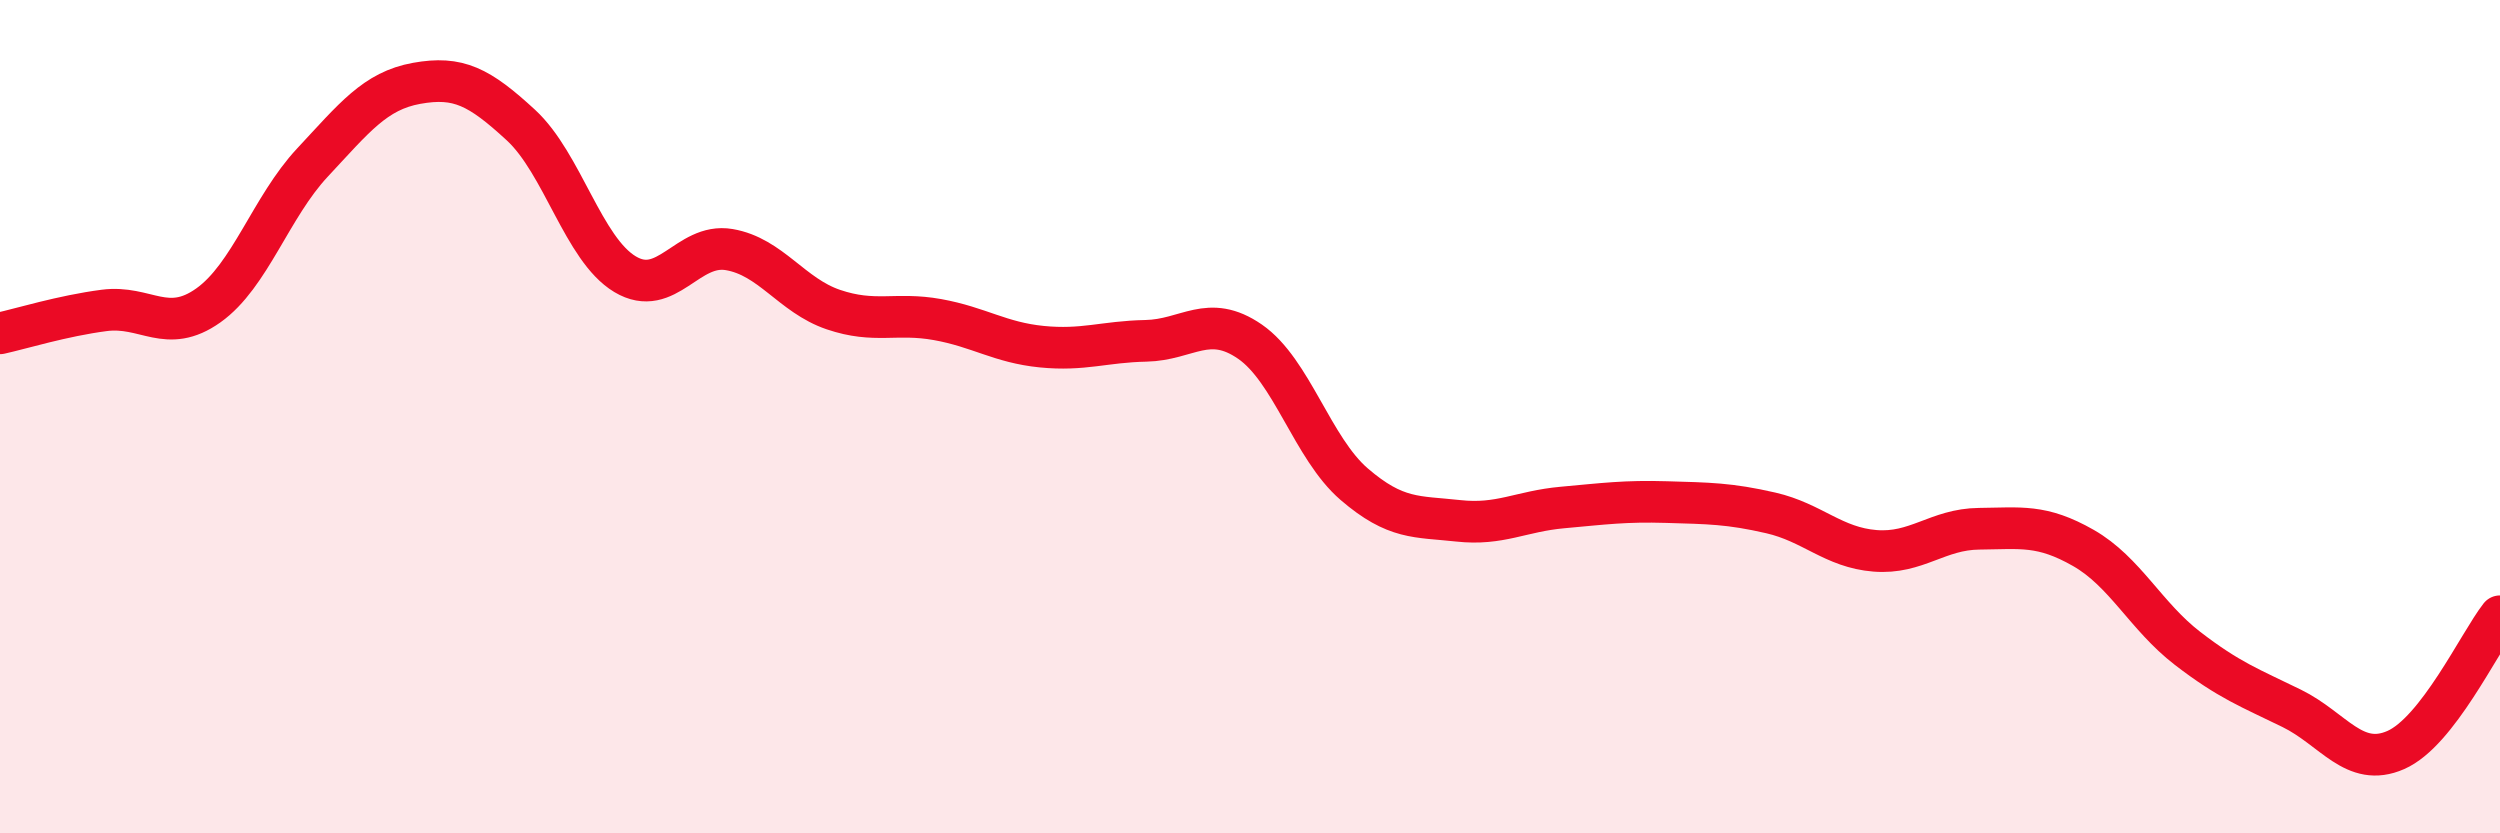 
    <svg width="60" height="20" viewBox="0 0 60 20" xmlns="http://www.w3.org/2000/svg">
      <path
        d="M 0,8 C 0.5,7.89 1.5,7.58 2.5,7.45 C 3.5,7.32 4,8.04 5,7.33 C 6,6.62 6.5,4.97 7.5,3.9 C 8.5,2.83 9,2.18 10,2 C 11,1.82 11.5,2.08 12.5,3 C 13.5,3.92 14,5.98 15,6.58 C 16,7.18 16.5,5.82 17.5,5.99 C 18.5,6.16 19,7.09 20,7.43 C 21,7.77 21.5,7.49 22.5,7.67 C 23.5,7.85 24,8.22 25,8.32 C 26,8.42 26.5,8.2 27.5,8.18 C 28.5,8.16 29,7.51 30,8.2 C 31,8.89 31.5,10.76 32.5,11.62 C 33.5,12.48 34,12.39 35,12.5 C 36,12.61 36.5,12.27 37.5,12.18 C 38.5,12.09 39,12.02 40,12.05 C 41,12.08 41.5,12.08 42.5,12.31 C 43.5,12.54 44,13.14 45,13.22 C 46,13.3 46.5,12.7 47.5,12.69 C 48.5,12.68 49,12.58 50,13.15 C 51,13.72 51.5,14.79 52.5,15.56 C 53.5,16.33 54,16.51 55,17 C 56,17.49 56.5,18.44 57.5,18 C 58.5,17.56 59.5,15.43 60,14.79L60 20L0 20Z"
        fill="#EB0A25"
        opacity="0.1"
        stroke-linecap="round"
        stroke-linejoin="round"
      />
      <path
        d="M 0,8 C 0.5,7.89 1.5,7.58 2.5,7.45 C 3.5,7.32 4,8.04 5,7.33 C 6,6.62 6.5,4.97 7.5,3.9 C 8.5,2.83 9,2.18 10,2 C 11,1.82 11.5,2.08 12.5,3 C 13.5,3.92 14,5.98 15,6.58 C 16,7.18 16.5,5.82 17.5,5.99 C 18.5,6.16 19,7.09 20,7.43 C 21,7.77 21.5,7.49 22.5,7.67 C 23.5,7.85 24,8.22 25,8.32 C 26,8.42 26.5,8.2 27.5,8.18 C 28.5,8.16 29,7.51 30,8.2 C 31,8.89 31.5,10.76 32.5,11.62 C 33.5,12.48 34,12.39 35,12.5 C 36,12.61 36.5,12.27 37.5,12.18 C 38.5,12.09 39,12.02 40,12.05 C 41,12.08 41.5,12.08 42.5,12.31 C 43.5,12.54 44,13.14 45,13.22 C 46,13.3 46.5,12.7 47.5,12.69 C 48.5,12.68 49,12.58 50,13.15 C 51,13.72 51.5,14.79 52.5,15.56 C 53.5,16.33 54,16.51 55,17 C 56,17.49 56.5,18.44 57.5,18 C 58.5,17.56 59.5,15.43 60,14.79"
        stroke="#EB0A25"
        stroke-width="1"
        fill="none"
        stroke-linecap="round"
        stroke-linejoin="round"
      />
    </svg>
  